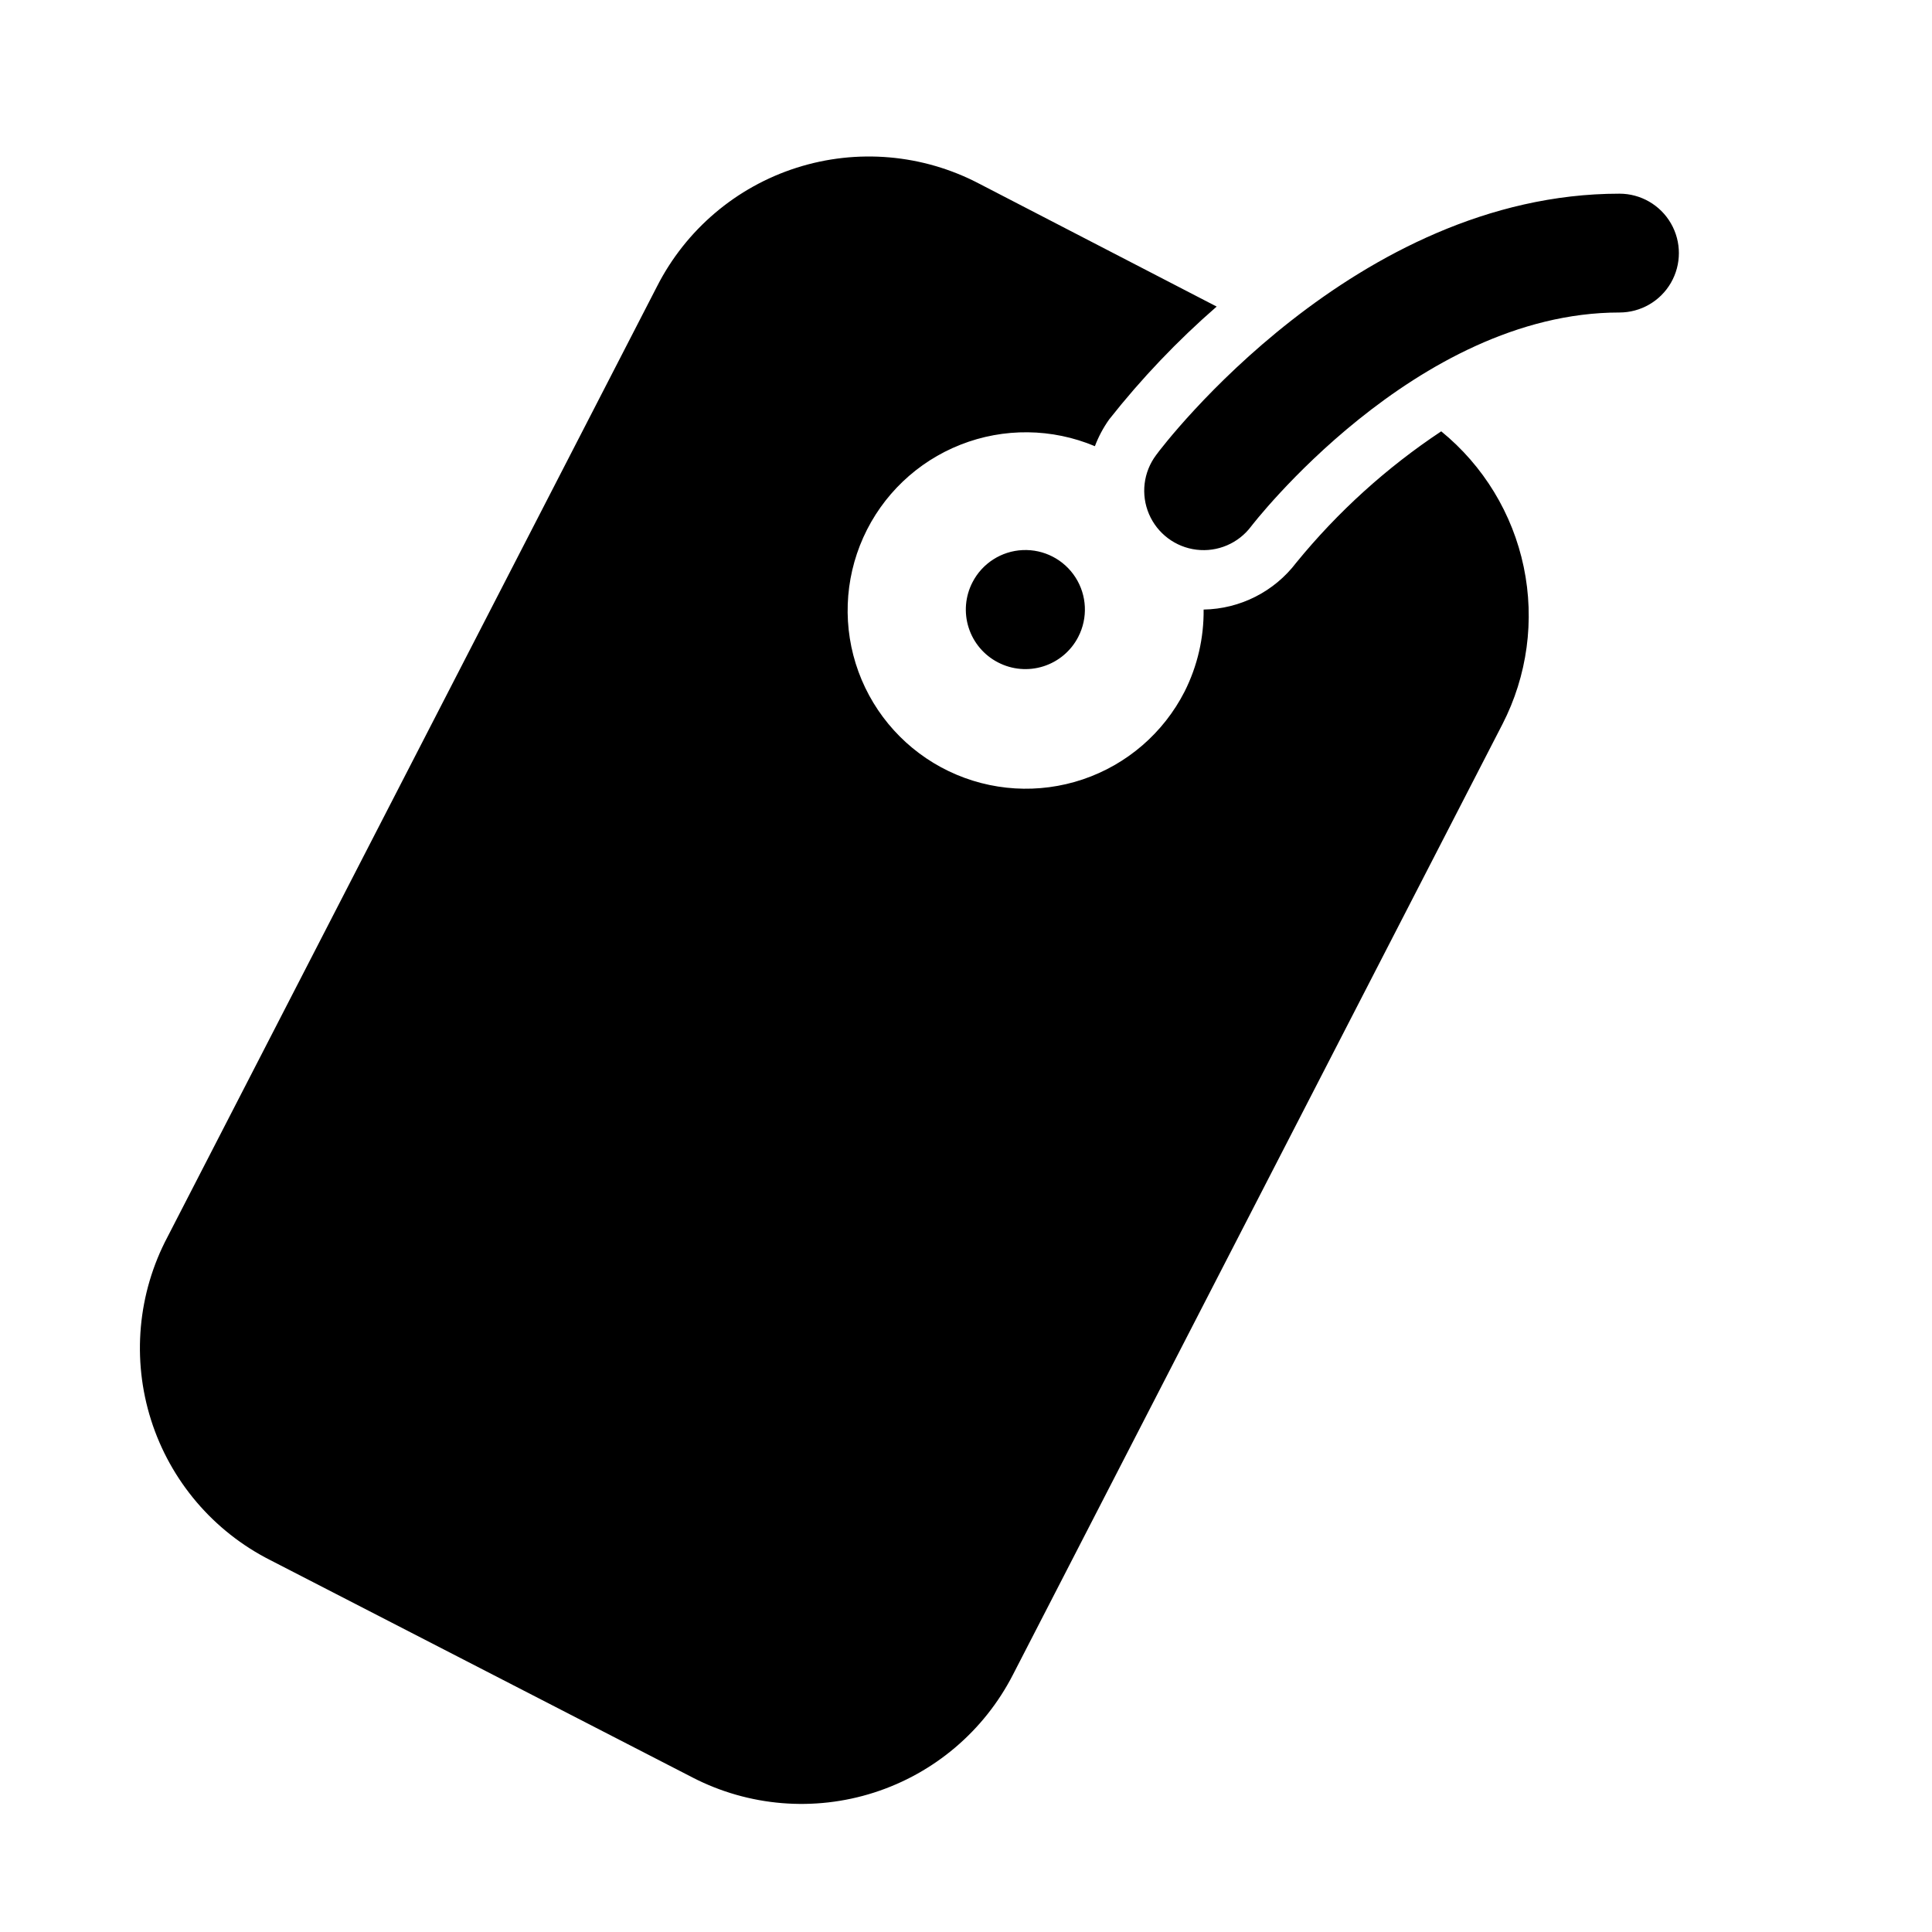 <?xml version="1.0" encoding="UTF-8"?>
<!-- Uploaded to: SVG Repo, www.svgrepo.com, Generator: SVG Repo Mixer Tools -->
<svg fill="#000000" width="800px" height="800px" version="1.1" viewBox="144 144 512 512" xmlns="http://www.w3.org/2000/svg">
 <path d="m429.75 312.78c-1.914 3.723-5.231 6.527-9.219 7.797-3.988 1.27-8.32 0.902-12.035-1.027-3.723-1.914-6.527-5.234-7.797-9.223-1.273-3.988-0.902-8.316 1.027-12.031 2.586-5.008 7.648-8.254 13.277-8.516 5.629-0.262 10.973 2.5 14.012 7.242 3.043 4.746 3.324 10.75 0.734 15.758zm45.816-29.285s43.453-56.68 97.613-56.68c5.625 0 10.82-3 13.633-7.871s2.812-10.871 0-15.742c-2.812-4.871-8.008-7.875-13.633-7.875-70.062 0-120.76 66.441-122.8 69.273v0.004c-3.375 4.496-4.094 10.457-1.883 15.629 2.211 5.172 7.012 8.773 12.594 9.445 5.586 0.676 11.105-1.684 14.48-6.184zm50.379-25.191c-14.477 9.605-27.426 21.336-38.414 34.797-5.844 7.695-14.898 12.277-24.559 12.438 0.078 7.539-1.648 14.988-5.039 21.727-5.606 10.977-15.277 19.328-26.953 23.27-11.676 3.945-24.43 3.168-35.543-2.16-11.113-5.332-19.699-14.793-23.934-26.367-4.231-11.574-3.769-24.348 1.281-35.586 5.055-11.242 14.301-20.062 25.77-24.578 11.465-4.519 24.242-4.375 35.605 0.398 0.949-2.512 2.223-4.894 3.777-7.086 8.547-10.836 18.086-20.852 28.496-29.914l-62.977-32.59c-14.906-7.805-32.32-9.316-48.352-4.199-16.031 5.117-29.348 16.438-36.98 31.438l-129.73 251.91c-7.906 14.938-9.473 32.43-4.352 48.535 5.125 16.109 16.508 29.48 31.59 37.109l111.94 57.625h-0.004c14.863 7.652 32.16 9.082 48.078 3.973 15.918-5.109 29.152-16.336 36.785-31.211l129.73-251.91v0.004c6.602-12.84 8.594-27.555 5.641-41.684-2.953-14.129-10.668-26.816-21.859-35.938z"/>
</svg>